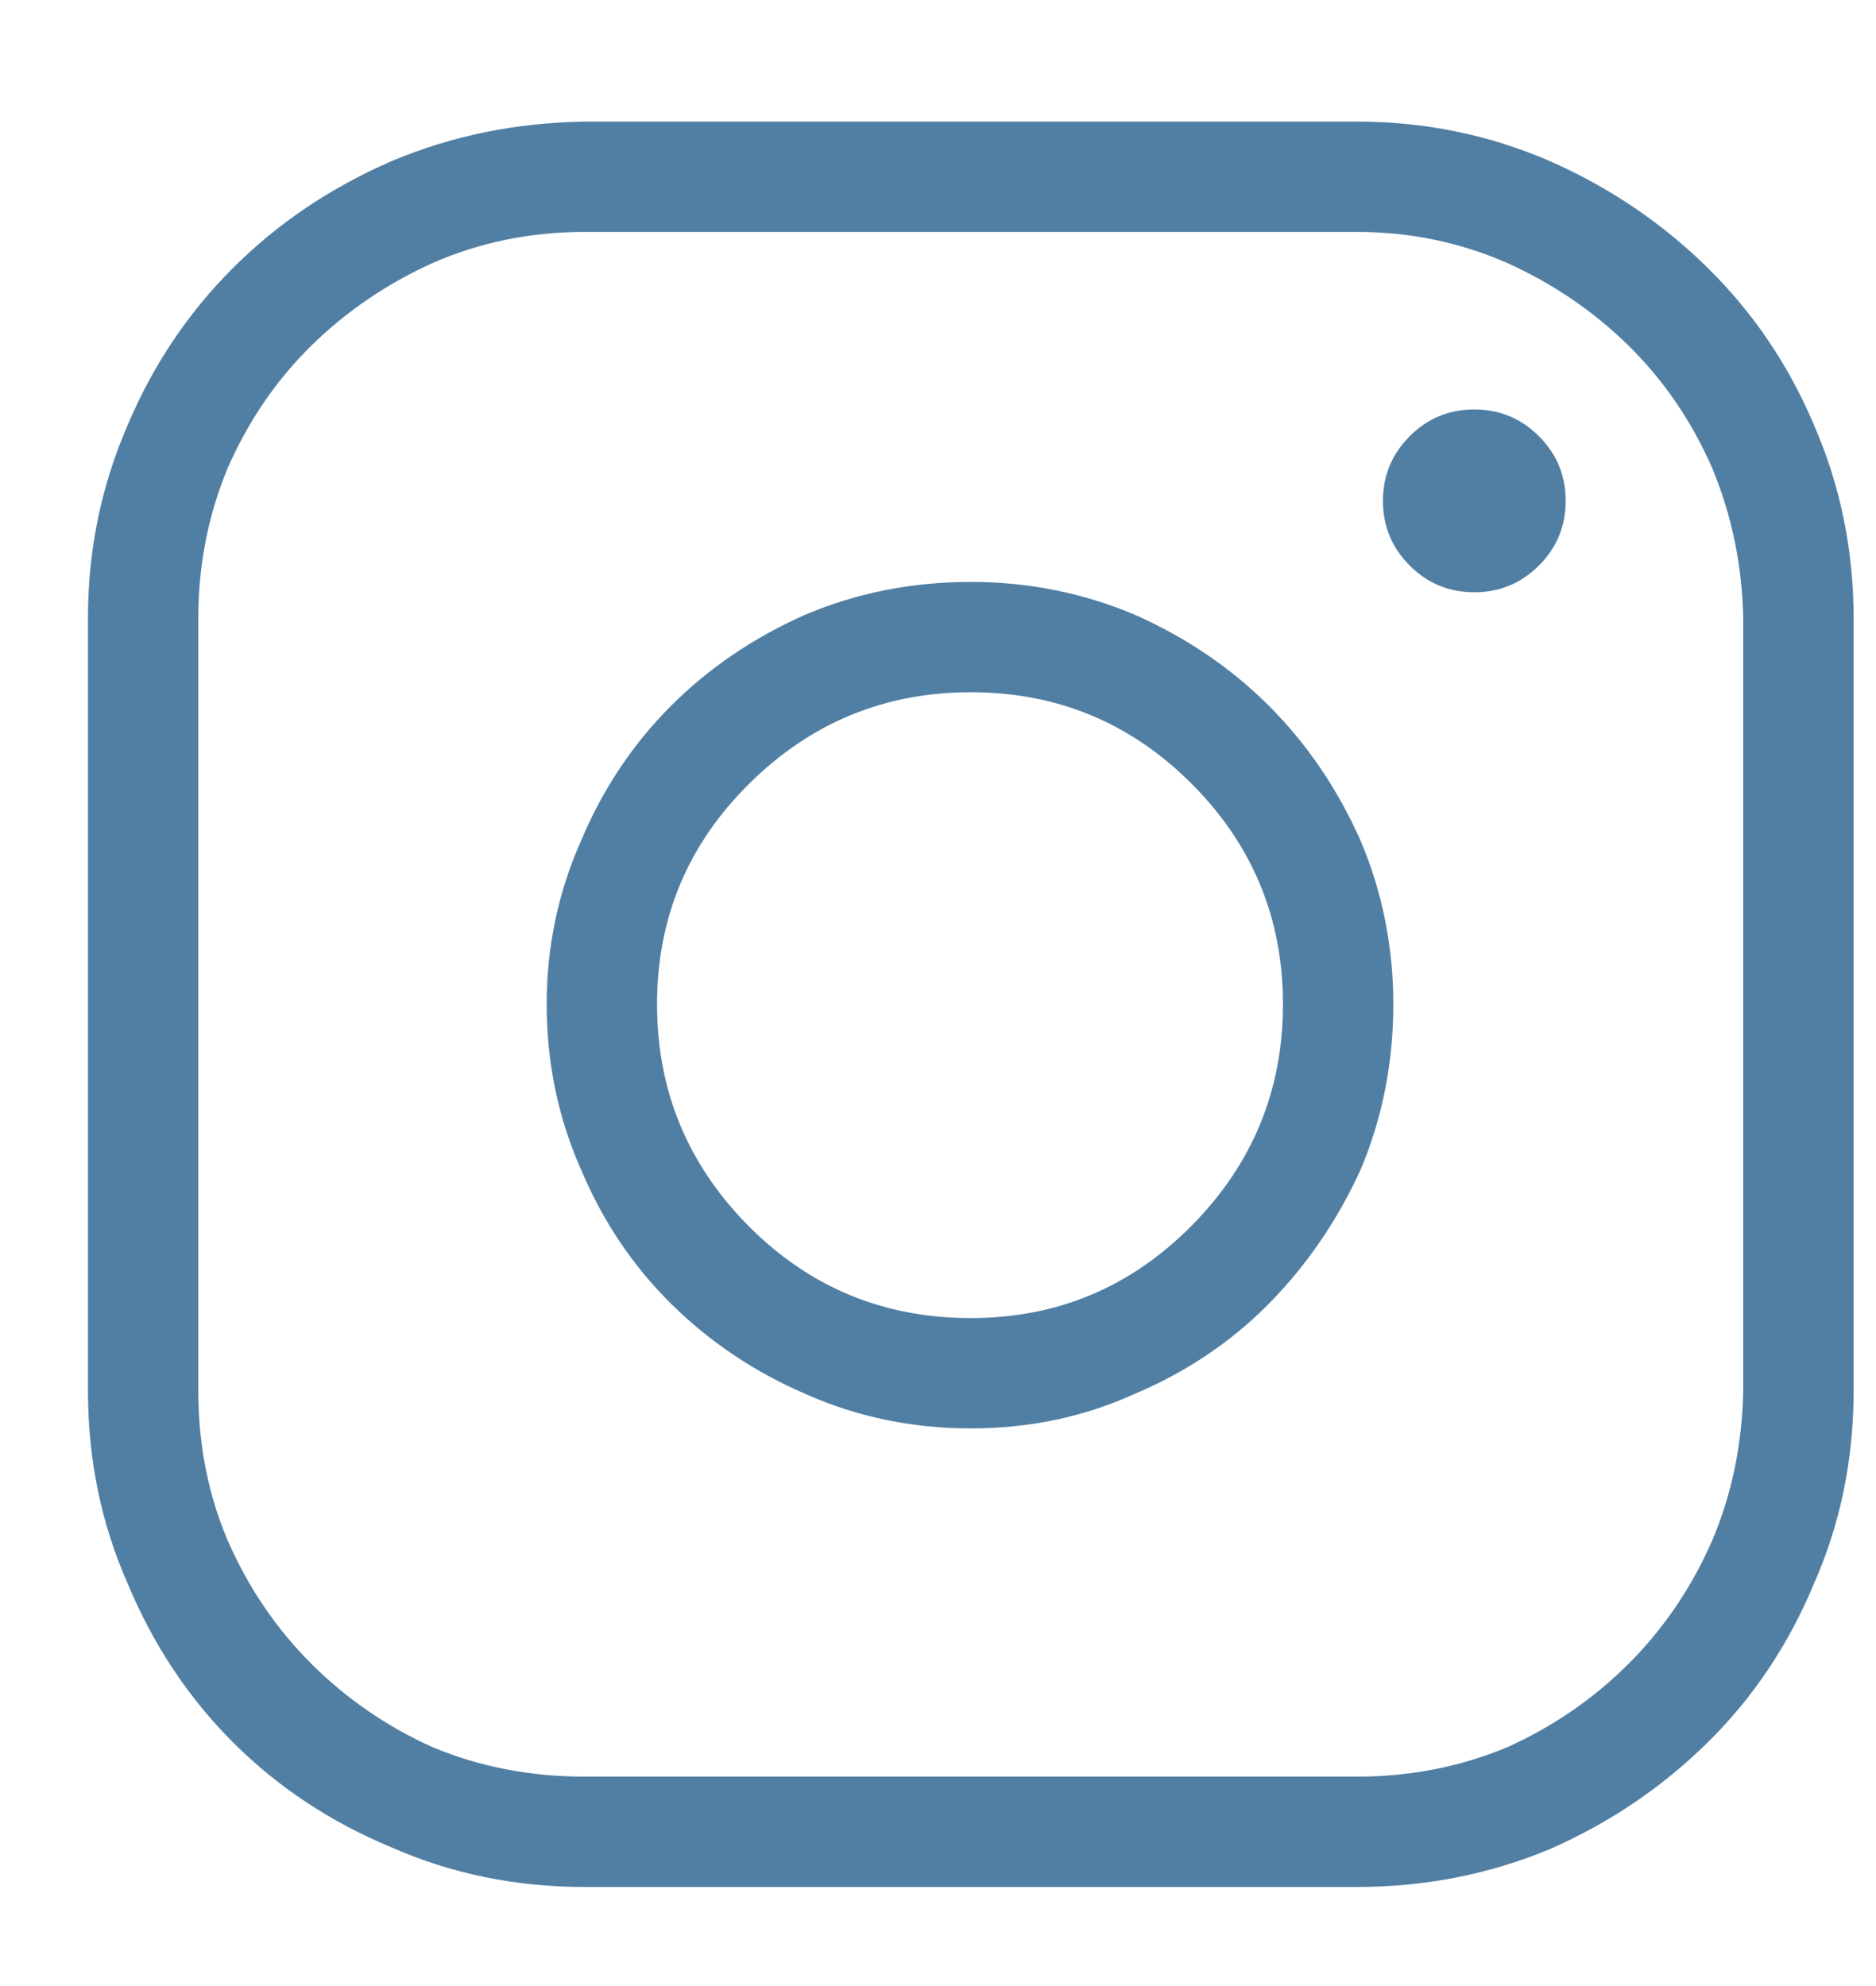 <svg width="17" height="18" viewBox="0 0 17 18" fill="none" xmlns="http://www.w3.org/2000/svg">
<path d="M5.297 17.102H12.297C12.912 17.102 13.495 16.988 14.047 16.758C14.589 16.519 15.066 16.196 15.477 15.79C15.889 15.383 16.209 14.904 16.438 14.352C16.678 13.81 16.797 13.227 16.797 12.602V5.602C16.797 4.987 16.678 4.404 16.438 3.852C16.209 3.31 15.889 2.836 15.477 2.43C15.066 2.024 14.589 1.701 14.047 1.461C13.495 1.222 12.912 1.102 12.297 1.102H5.297C4.672 1.112 4.089 1.232 3.547 1.461C2.995 1.701 2.516 2.024 2.11 2.43C1.704 2.836 1.386 3.31 1.157 3.852C0.917 4.404 0.797 4.987 0.797 5.602V12.602C0.797 13.227 0.917 13.81 1.157 14.352C1.386 14.904 1.704 15.383 2.11 15.79C2.516 16.196 2.995 16.514 3.547 16.743C4.089 16.982 4.672 17.102 5.297 17.102ZM1.797 5.602C1.797 5.123 1.886 4.67 2.063 4.243C2.25 3.816 2.503 3.446 2.821 3.133C3.139 2.821 3.506 2.571 3.922 2.383C4.349 2.196 4.808 2.102 5.297 2.102H12.297C12.777 2.102 13.23 2.196 13.657 2.383C14.073 2.571 14.441 2.821 14.758 3.133C15.076 3.446 15.329 3.816 15.516 4.243C15.693 4.67 15.787 5.123 15.797 5.602V12.602C15.787 13.092 15.693 13.545 15.516 13.961C15.329 14.389 15.076 14.761 14.758 15.079C14.441 15.396 14.073 15.649 13.657 15.836C13.23 16.014 12.777 16.102 12.297 16.102H5.297C4.808 16.102 4.349 16.014 3.922 15.836C3.506 15.649 3.139 15.396 2.821 15.079C2.503 14.761 2.25 14.389 2.063 13.961C1.886 13.545 1.797 13.092 1.797 12.602V5.602ZM8.797 12.946C9.329 12.946 9.823 12.842 10.282 12.633C10.751 12.435 11.157 12.162 11.501 11.813C11.844 11.464 12.12 11.06 12.329 10.602C12.527 10.133 12.626 9.633 12.626 9.102C12.626 8.581 12.527 8.086 12.329 7.618C12.12 7.149 11.844 6.743 11.501 6.399C11.157 6.055 10.751 5.779 10.282 5.571C9.813 5.373 9.318 5.274 8.797 5.274C8.266 5.274 7.766 5.373 7.297 5.571C6.829 5.779 6.422 6.055 6.079 6.399C5.735 6.743 5.464 7.149 5.266 7.618C5.058 8.086 4.954 8.581 4.954 9.102C4.954 9.633 5.058 10.133 5.266 10.602C5.464 11.071 5.737 11.477 6.086 11.821C6.435 12.165 6.839 12.435 7.297 12.633C7.766 12.842 8.266 12.946 8.797 12.946ZM8.797 6.274C9.579 6.274 10.245 6.55 10.797 7.102C11.349 7.654 11.626 8.321 11.626 9.102C11.626 9.883 11.349 10.553 10.797 11.11C10.245 11.667 9.579 11.946 8.797 11.946C8.006 11.946 7.334 11.667 6.782 11.11C6.23 10.553 5.954 9.883 5.954 9.102C5.954 8.321 6.232 7.654 6.79 7.102C7.347 6.55 8.016 6.274 8.797 6.274ZM14.188 4.54C14.188 4.769 14.107 4.964 13.946 5.125C13.784 5.287 13.589 5.368 13.36 5.368C13.131 5.368 12.935 5.287 12.774 5.125C12.613 4.964 12.532 4.769 12.532 4.54C12.532 4.31 12.613 4.115 12.774 3.954C12.935 3.792 13.131 3.711 13.36 3.711C13.589 3.711 13.784 3.792 13.946 3.954C14.107 4.115 14.188 4.31 14.188 4.54Z" fill="#517FA4"/>
</svg>
